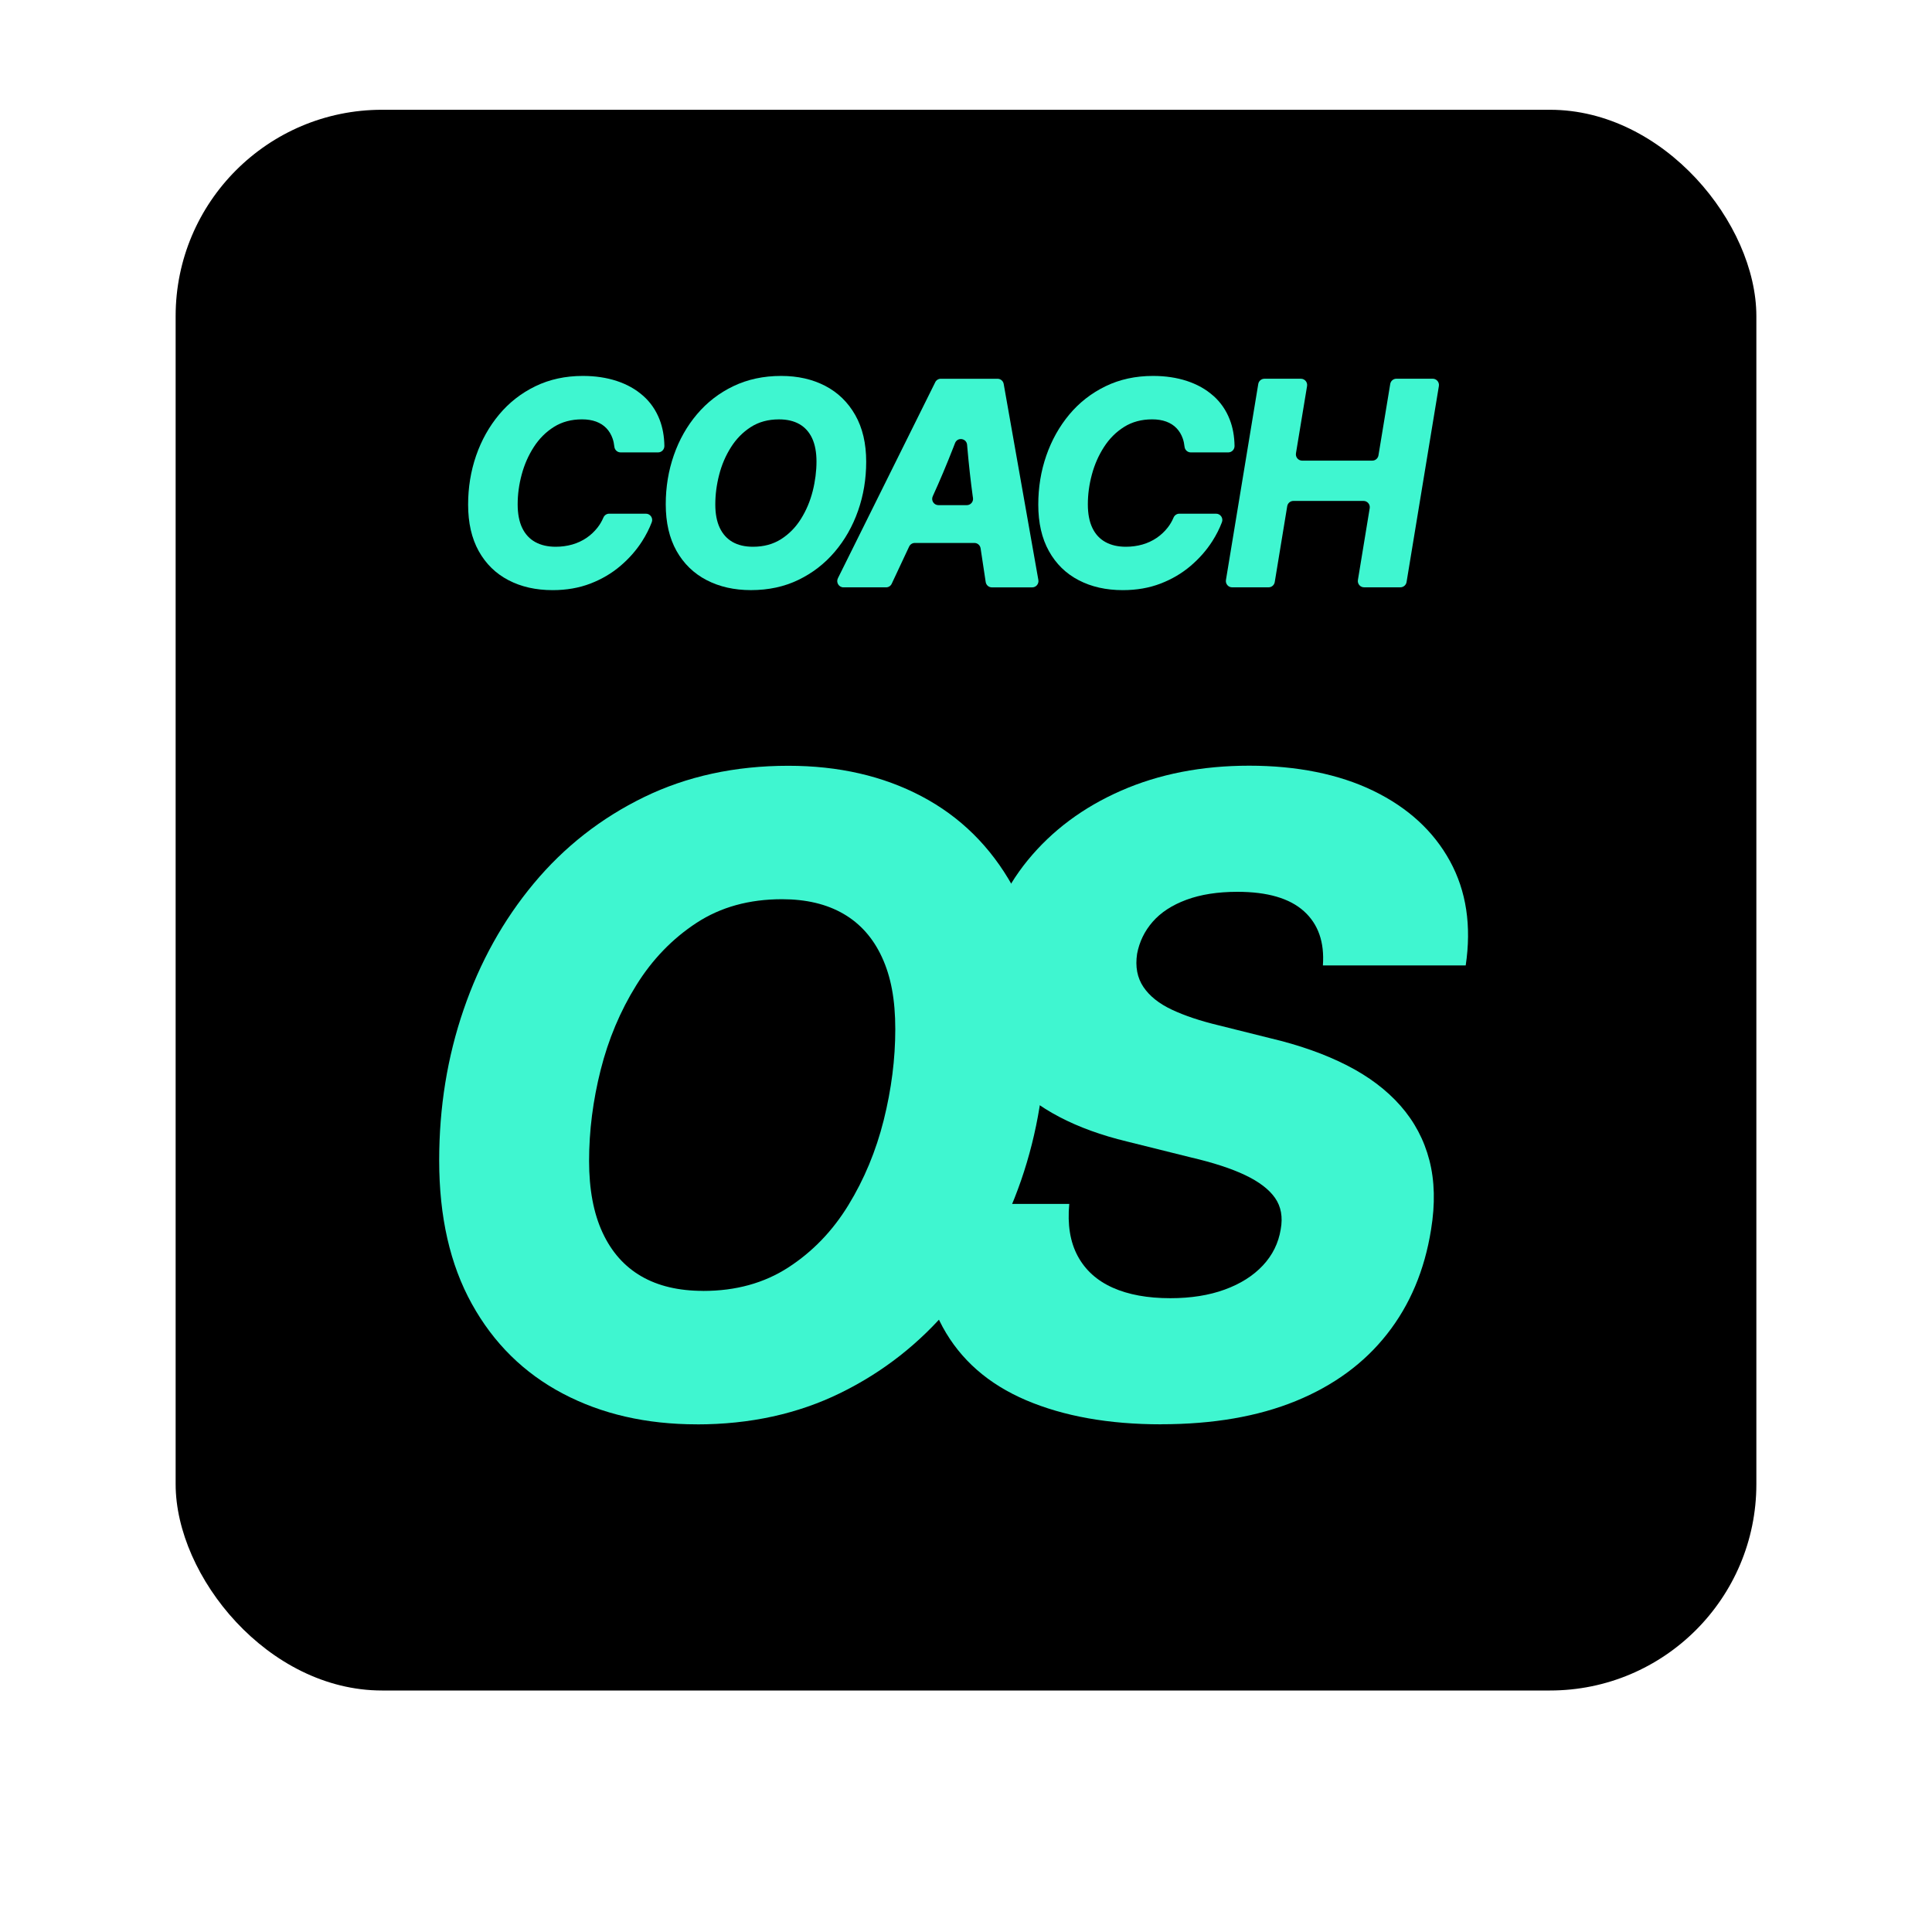 <svg width="32" height="32" viewBox="0 0 88 88" fill="none" xmlns="http://www.w3.org/2000/svg">
<rect x="8" y="5" width="72" height="72" rx="9.399" fill="black"/>
<g clip-path="url(#clip0_favicon)">
<path d="M29.292 18.026C28.957 17.73 28.558 17.506 28.093 17.353C27.628 17.2 27.113 17.123 26.546 17.123C25.752 17.123 25.032 17.28 24.387 17.592C23.743 17.905 23.192 18.334 22.736 18.88C22.279 19.427 21.93 20.052 21.686 20.755C21.444 21.458 21.322 22.201 21.322 22.984C21.322 23.817 21.484 24.524 21.807 25.104C22.131 25.684 22.582 26.126 23.161 26.427C23.74 26.729 24.41 26.88 25.171 26.88C25.801 26.88 26.374 26.78 26.893 26.581C27.41 26.381 27.867 26.112 28.262 25.774C28.657 25.437 28.986 25.062 29.248 24.652C29.43 24.366 29.577 24.077 29.688 23.784C29.758 23.598 29.619 23.398 29.421 23.398H27.745C27.63 23.398 27.528 23.47 27.483 23.577C27.413 23.741 27.326 23.89 27.219 24.027C27.075 24.212 26.906 24.37 26.712 24.502C26.517 24.634 26.301 24.734 26.065 24.802C25.828 24.869 25.577 24.904 25.311 24.904C24.951 24.904 24.642 24.833 24.381 24.69C24.122 24.547 23.923 24.333 23.785 24.046C23.648 23.759 23.579 23.401 23.579 22.972C23.579 22.521 23.64 22.068 23.763 21.613C23.885 21.158 24.069 20.741 24.315 20.36C24.56 19.98 24.865 19.675 25.231 19.445C25.597 19.216 26.023 19.101 26.509 19.101C26.75 19.101 26.964 19.135 27.15 19.203C27.336 19.272 27.492 19.371 27.619 19.503C27.745 19.635 27.84 19.793 27.904 19.978C27.943 20.092 27.969 20.214 27.983 20.346C27.998 20.493 28.119 20.606 28.266 20.606H29.977C30.137 20.606 30.264 20.473 30.262 20.311C30.255 19.869 30.182 19.471 30.045 19.116C29.878 18.685 29.627 18.322 29.293 18.026H29.292Z" fill="#3FF6D0"/>
<path d="M39.454 21.032C39.454 20.199 39.288 19.49 38.956 18.906C38.624 18.321 38.168 17.878 37.587 17.576C37.006 17.274 36.337 17.123 35.58 17.123C34.777 17.123 34.052 17.279 33.406 17.588C32.759 17.898 32.206 18.325 31.748 18.867C31.289 19.409 30.937 20.032 30.692 20.735C30.447 21.438 30.324 22.184 30.324 22.97C30.324 23.803 30.488 24.511 30.815 25.094C31.143 25.676 31.599 26.119 32.184 26.423C32.77 26.727 33.443 26.879 34.204 26.879C35.003 26.879 35.724 26.724 36.366 26.413C37.008 26.103 37.56 25.677 38.021 25.135C38.482 24.593 38.836 23.97 39.083 23.266C39.33 22.563 39.454 21.818 39.454 21.032V21.032ZM37.016 22.375C36.9 22.832 36.722 23.252 36.483 23.634C36.244 24.017 35.943 24.324 35.58 24.556C35.216 24.788 34.789 24.904 34.299 24.904C33.931 24.904 33.62 24.831 33.367 24.687C33.114 24.542 32.919 24.327 32.783 24.04C32.648 23.752 32.581 23.399 32.581 22.978C32.581 22.531 32.639 22.082 32.756 21.629C32.871 21.176 33.05 20.759 33.291 20.377C33.532 19.994 33.834 19.686 34.198 19.452C34.562 19.218 34.99 19.102 35.485 19.102C35.849 19.102 36.157 19.174 36.411 19.318C36.664 19.463 36.858 19.677 36.991 19.962C37.124 20.248 37.19 20.603 37.19 21.027C37.19 21.452 37.132 21.919 37.016 22.376V22.375Z" fill="#3FF6D0"/>
<path d="M42.599 17.41L38.165 26.339C38.071 26.529 38.208 26.753 38.419 26.753H40.359C40.469 26.753 40.57 26.689 40.616 26.589L41.41 24.895C41.458 24.795 41.558 24.731 41.667 24.731H44.383C44.524 24.731 44.643 24.834 44.665 24.975L44.897 26.51C44.918 26.65 45.037 26.754 45.178 26.754H47.016C47.193 26.754 47.327 26.593 47.296 26.417L45.717 17.488C45.693 17.351 45.575 17.252 45.437 17.252H42.852C42.744 17.252 42.646 17.313 42.598 17.41L42.599 17.41ZM42.744 23.009C42.536 23.009 42.397 22.791 42.487 22.601C42.804 21.908 43.115 21.17 43.422 20.385C43.448 20.317 43.475 20.249 43.501 20.181C43.611 19.899 44.023 19.959 44.05 20.26C44.054 20.307 44.058 20.354 44.062 20.401C44.131 21.187 44.213 21.921 44.306 22.601L44.318 22.68C44.345 22.853 44.211 23.009 44.037 23.009H42.743H42.744Z" fill="#3FF6D0"/>
<path d="M55.262 18.026C54.928 17.73 54.529 17.506 54.064 17.353C53.599 17.2 53.083 17.123 52.517 17.123C51.722 17.123 51.002 17.28 50.358 17.592C49.714 17.905 49.162 18.334 48.706 18.88C48.25 19.427 47.9 20.052 47.657 20.755C47.413 21.458 47.292 22.201 47.292 22.984C47.292 23.817 47.454 24.524 47.778 25.104C48.101 25.684 48.552 26.126 49.132 26.427C49.711 26.729 50.381 26.88 51.142 26.88C51.772 26.88 52.345 26.78 52.863 26.581C53.381 26.381 53.838 26.112 54.233 25.774C54.628 25.437 54.957 25.062 55.219 24.652C55.401 24.366 55.548 24.077 55.658 23.784C55.728 23.598 55.59 23.398 55.391 23.398H53.716C53.601 23.398 53.498 23.47 53.453 23.577C53.384 23.741 53.297 23.89 53.19 24.027C53.046 24.212 52.877 24.37 52.682 24.502C52.488 24.634 52.272 24.734 52.036 24.802C51.799 24.869 51.548 24.904 51.281 24.904C50.922 24.904 50.613 24.833 50.352 24.69C50.092 24.547 49.893 24.333 49.756 24.046C49.618 23.759 49.55 23.401 49.55 22.972C49.55 22.521 49.611 22.068 49.734 21.613C49.856 21.158 50.04 20.741 50.286 20.36C50.53 19.98 50.836 19.675 51.202 19.445C51.568 19.216 51.994 19.101 52.48 19.101C52.721 19.101 52.934 19.135 53.12 19.203C53.307 19.272 53.463 19.371 53.589 19.503C53.716 19.635 53.811 19.793 53.875 19.978C53.914 20.092 53.94 20.214 53.954 20.346C53.969 20.493 54.09 20.606 54.236 20.606H55.947C56.108 20.606 56.234 20.473 56.232 20.311C56.225 19.869 56.153 19.471 56.015 19.116C55.849 18.685 55.598 18.322 55.264 18.026H55.262Z" fill="#3FF6D0"/>
<path d="M63.323 17.49L62.787 20.742C62.764 20.88 62.645 20.981 62.507 20.981H59.31C59.135 20.981 59.001 20.823 59.029 20.648L59.535 17.584C59.564 17.409 59.43 17.251 59.254 17.251H57.593C57.454 17.251 57.335 17.353 57.312 17.49L55.84 26.419C55.812 26.594 55.946 26.752 56.121 26.752H57.782C57.921 26.752 58.04 26.651 58.063 26.512L58.631 23.057C58.654 22.918 58.773 22.817 58.911 22.817H62.108C62.283 22.817 62.417 22.975 62.388 23.149L61.851 26.419C61.822 26.593 61.956 26.751 62.131 26.751H63.786C63.925 26.751 64.044 26.65 64.067 26.512L65.539 17.583C65.568 17.409 65.434 17.25 65.258 17.25H63.603C63.464 17.25 63.346 17.352 63.323 17.489L63.323 17.49Z" fill="#3FF6D0"/>
</g>
<g clip-path="url(#clip1_favicon)">
<path d="M31.744 64.877C29.442 64.877 27.406 64.41 25.634 63.475C23.862 62.541 22.48 61.178 21.49 59.387C20.498 57.596 20.004 55.42 20.004 52.857C20.004 50.439 20.374 48.148 21.117 45.986C21.858 43.823 22.924 41.908 24.312 40.241C25.701 38.574 27.373 37.264 29.329 36.31C31.283 35.358 33.477 34.88 35.908 34.88C38.197 34.88 40.221 35.344 41.98 36.272C43.739 37.2 45.12 38.563 46.123 40.361C47.126 42.158 47.629 44.339 47.629 46.9C47.629 49.317 47.254 51.608 46.507 53.771C45.757 55.934 44.687 57.848 43.292 59.515C41.897 61.182 40.229 62.493 38.284 63.447C36.339 64.401 34.16 64.879 31.742 64.879L31.744 64.877ZM32.03 58.8C33.514 58.8 34.805 58.444 35.906 57.731C37.006 57.018 37.918 56.075 38.639 54.898C39.361 53.722 39.898 52.432 40.251 51.026C40.602 49.62 40.779 48.239 40.779 46.88C40.779 45.521 40.578 44.482 40.175 43.606C39.772 42.729 39.187 42.069 38.421 41.625C37.654 41.18 36.72 40.958 35.62 40.958C34.123 40.958 32.825 41.317 31.725 42.036C30.625 42.756 29.71 43.703 28.98 44.879C28.25 46.054 27.711 47.34 27.36 48.73C27.009 50.123 26.832 51.504 26.832 52.877C26.832 54.172 27.035 55.258 27.445 56.142C27.854 57.025 28.443 57.687 29.21 58.132C29.977 58.577 30.917 58.798 32.03 58.798V58.8Z" fill="#3FF6D0"/>
<path d="M52.887 64.876C50.509 64.876 48.457 64.51 46.737 63.778C45.017 63.045 43.75 61.934 42.938 60.444C42.126 58.954 41.879 57.086 42.199 54.837H48.704C48.615 55.777 48.743 56.568 49.088 57.21C49.432 57.849 49.963 58.33 50.68 58.651C51.397 58.972 52.272 59.131 53.307 59.131C54.241 59.131 55.066 59.001 55.783 58.739C56.5 58.478 57.079 58.113 57.521 57.641C57.962 57.17 58.233 56.621 58.335 55.994C58.437 55.432 58.35 54.956 58.075 54.562C57.8 54.17 57.345 53.825 56.713 53.524C56.08 53.223 55.257 52.955 54.248 52.72L51.332 51.994C49.003 51.432 47.231 50.505 46.018 49.209C44.803 47.914 44.374 46.15 44.734 43.914C45.015 42.11 45.709 40.532 46.815 39.179C47.922 37.827 49.339 36.771 51.065 36.014C52.792 35.257 54.737 34.876 56.899 34.876C59.061 34.876 60.986 35.259 62.559 36.023C64.132 36.789 65.293 37.853 66.042 39.219C66.79 40.585 67.03 42.17 66.761 43.974H60.256C60.332 42.916 60.046 42.093 59.392 41.504C58.738 40.915 57.728 40.621 56.362 40.621C55.467 40.621 54.692 40.742 54.039 40.984C53.388 41.225 52.876 41.559 52.504 41.984C52.133 42.409 51.897 42.896 51.793 43.445C51.704 44.034 51.8 44.536 52.081 44.955C52.363 45.373 52.798 45.719 53.385 45.993C53.972 46.268 54.676 46.502 55.495 46.699L57.854 47.288C59.184 47.602 60.347 48.014 61.346 48.523C62.345 49.032 63.159 49.648 63.792 50.367C64.424 51.087 64.864 51.912 65.106 52.846C65.349 53.781 65.375 54.837 65.182 56.012C64.888 57.856 64.221 59.441 63.176 60.767C62.135 62.093 60.748 63.109 59.022 63.815C57.295 64.521 55.248 64.873 52.883 64.873L52.887 64.876Z" fill="#3FF6D0"/>
</g>
<defs>
<clipPath id="clip0_favicon">
<rect width="44.221" height="9.756" fill="white" transform="translate(21.322 17.123)"/>
</clipPath>
<clipPath id="clip1_favicon">
<rect width="46.865" height="29.997" fill="white" transform="translate(20 34.879)"/>
</clipPath>
</defs>
</svg>